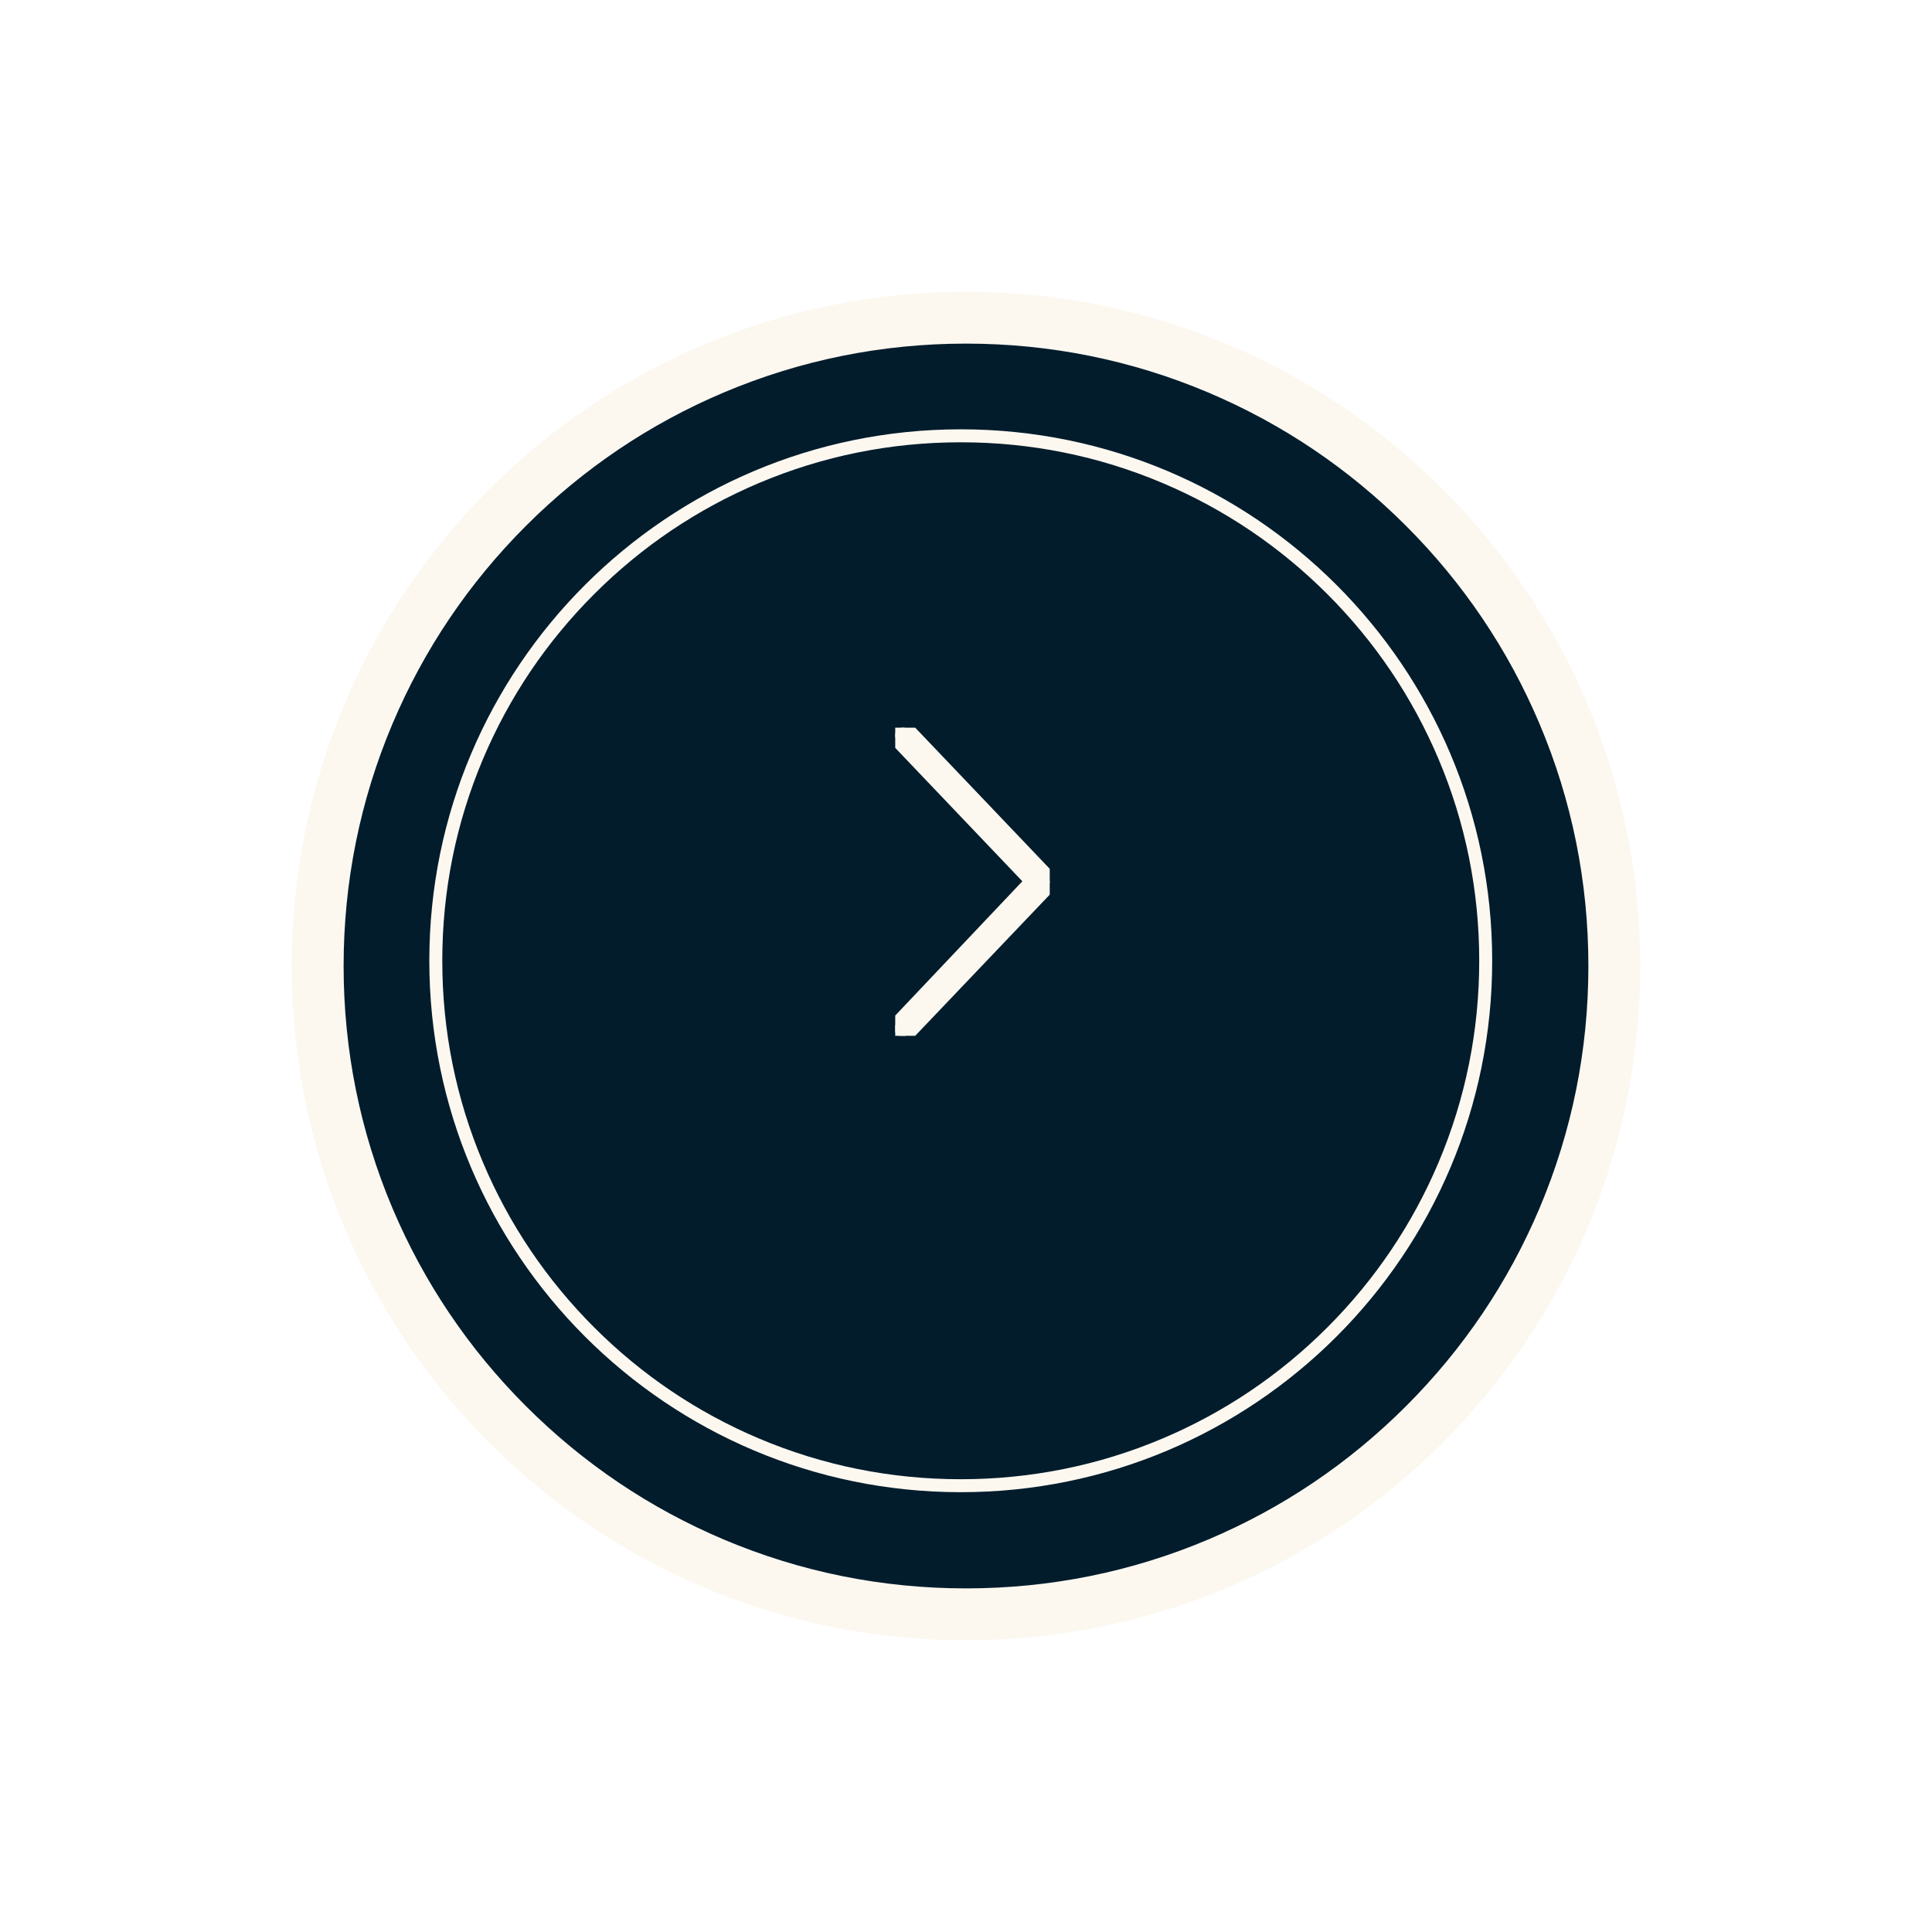 <svg xmlns="http://www.w3.org/2000/svg" xmlns:xlink="http://www.w3.org/1999/xlink" width="149" height="149" viewBox="0 0 149 149">
  <defs>
    <filter id="Path_52533" x="0" y="0" width="149" height="149" filterUnits="userSpaceOnUse">
      <feOffset dy="7" input="SourceAlpha"/>
      <feGaussianBlur stdDeviation="7.5" result="blur"/>
      <feFlood flood-opacity="0.161"/>
      <feComposite operator="in" in2="blur"/>
      <feComposite in="SourceGraphic"/>
    </filter>
    <filter id="Path_52654" x="10.609" y="10.609" width="126.971" height="126.971" filterUnits="userSpaceOnUse">
      <feOffset dy="7" input="SourceAlpha"/>
      <feGaussianBlur stdDeviation="7.5" result="blur-2"/>
      <feFlood flood-opacity="0.161"/>
      <feComposite operator="in" in2="blur-2"/>
      <feComposite in="SourceGraphic"/>
    </filter>
    <clipPath id="clip-path">
      <rect id="Rectangle_713" data-name="Rectangle 713" width="11.916" height="23.764" fill="#fcf8f0" stroke="#fcf8f0" stroke-width="1"/>
    </clipPath>
  </defs>
  <g id="arrow_next" data-name="arrow next" transform="translate(-1550.5 -5967.5)">
    <g transform="matrix(1, 0, 0, 1, 1550.5, 5967.5)" filter="url(#Path_52533)">
      <g id="Path_52533-2" data-name="Path 52533" transform="translate(22.5 15.5)" fill="#021c2c">
        <path d="M 52 102 C 45.249 102 38.701 100.678 32.538 98.072 C 26.585 95.553 21.237 91.948 16.645 87.355 C 12.052 82.763 8.447 77.415 5.928 71.462 C 3.322 65.299 2 58.751 2 52 C 2 45.249 3.322 38.701 5.928 32.538 C 8.447 26.585 12.052 21.237 16.645 16.645 C 21.237 12.052 26.585 8.447 32.538 5.928 C 38.701 3.322 45.249 2 52 2 C 58.751 2 65.299 3.322 71.462 5.928 C 77.415 8.447 82.763 12.052 87.355 16.645 C 91.948 21.237 95.553 26.585 98.072 32.538 C 100.678 38.701 102 45.249 102 52 C 102 58.751 100.678 65.299 98.072 71.462 C 95.553 77.415 91.948 82.763 87.355 87.355 C 82.763 91.948 77.415 95.553 71.462 98.072 C 65.299 100.678 58.751 102 52 102 Z" stroke="none"/>
        <path d="M 52 4 C 45.518 4 39.233 5.269 33.317 7.77 C 27.602 10.188 22.468 13.649 18.059 18.059 C 13.649 22.468 10.188 27.602 7.77 33.317 C 5.269 39.233 4 45.518 4 52 C 4 58.482 5.269 64.767 7.77 70.683 C 10.188 76.398 13.649 81.532 18.059 85.941 C 22.468 90.351 27.602 93.812 33.317 96.23 C 39.233 98.731 45.518 100 52 100 C 58.482 100 64.767 98.731 70.683 96.23 C 76.398 93.812 81.532 90.351 85.941 85.941 C 90.351 81.532 93.812 76.398 96.23 70.683 C 98.731 64.767 100 58.482 100 52 C 100 45.518 98.731 39.233 96.23 33.317 C 93.812 27.602 90.351 22.468 85.941 18.059 C 81.532 13.649 76.398 10.188 70.683 7.77 C 64.767 5.269 58.482 4 52 4 M 52 0 C 80.719 0 104 23.281 104 52 C 104 80.719 80.719 104 52 104 C 23.281 104 0 80.719 0 52 C 0 23.281 23.281 0 52 0 Z" stroke="none" fill="#fcf8f0"/>
      </g>
    </g>
    <g transform="matrix(1, 0, 0, 1, 1550.5, 5967.5)" filter="url(#Path_52654)">
      <g id="Path_52654-2" data-name="Path 52654" transform="translate(33.11 26.11)" fill="#021c2c">
        <path d="M 40.986 81.471 C 35.52 81.471 30.218 80.401 25.227 78.29 C 20.406 76.251 16.076 73.332 12.358 69.613 C 8.64 65.895 5.72 61.565 3.681 56.744 C 1.57 51.753 0.5 46.451 0.5 40.986 C 0.5 35.52 1.57 30.218 3.681 25.227 C 5.72 20.406 8.64 16.076 12.358 12.358 C 16.076 8.64 20.406 5.72 25.227 3.681 C 30.218 1.57 35.52 0.5 40.986 0.5 C 46.451 0.5 51.753 1.57 56.744 3.681 C 61.565 5.72 65.895 8.64 69.613 12.358 C 73.332 16.076 76.251 20.406 78.29 25.227 C 80.401 30.218 81.471 35.52 81.471 40.986 C 81.471 46.451 80.401 51.753 78.29 56.744 C 76.251 61.565 73.332 65.895 69.613 69.613 C 65.895 73.332 61.565 76.251 56.744 78.29 C 51.753 80.401 46.451 81.471 40.986 81.471 Z" stroke="none"/>
        <path d="M 40.986 1 C 35.587 1 30.351 2.057 25.422 4.142 C 20.66 6.156 16.384 9.039 12.712 12.712 C 9.039 16.384 6.156 20.66 4.142 25.422 C 2.057 30.351 1 35.587 1 40.986 C 1 46.384 2.057 51.621 4.142 56.55 C 6.156 61.311 9.039 65.587 12.712 69.26 C 16.384 72.932 20.66 75.816 25.422 77.83 C 30.351 79.914 35.587 80.971 40.986 80.971 C 46.384 80.971 51.621 79.914 56.55 77.83 C 61.311 75.816 65.587 72.932 69.26 69.26 C 72.932 65.587 75.816 61.311 77.83 56.55 C 79.914 51.621 80.971 46.384 80.971 40.986 C 80.971 35.587 79.914 30.351 77.83 25.422 C 75.816 20.66 72.932 16.384 69.26 12.712 C 65.587 9.039 61.311 6.156 56.55 4.142 C 51.621 2.057 46.384 1 40.986 1 M 40.986 -7.62939453125e-06 C 63.622 -7.62939453125e-06 81.971 18.35 81.971 40.986 C 81.971 63.622 63.622 81.971 40.986 81.971 C 18.35 81.971 -7.62939453125e-06 63.622 -7.62939453125e-06 40.986 C -7.62939453125e-06 18.35 18.35 -7.62939453125e-06 40.986 -7.62939453125e-06 Z" stroke="none" fill="#fcf8f0"/>
      </g>
    </g>
    <g id="arrow" transform="translate(1619.542 6023.618)">
      <g id="Group_425" data-name="Group 425">
        <g id="Group_402" data-name="Group 402" clip-path="url(#clip-path)">
          <path id="Path_52532" data-name="Path 52532" d="M11.915,11.916a.737.737,0,0,1-.165.412L1.026,23.581a.6.6,0,1,1-.861-.824l10.329-10.91L.164,1.006A.595.595,0,0,1,1.025.184L11.749,11.437a.891.891,0,0,1,.166.479" transform="translate(0 0)" fill="#fcf8f0" stroke="#fcf8f0" stroke-width="1"/>
        </g>
      </g>
    </g>
  </g>
</svg>
